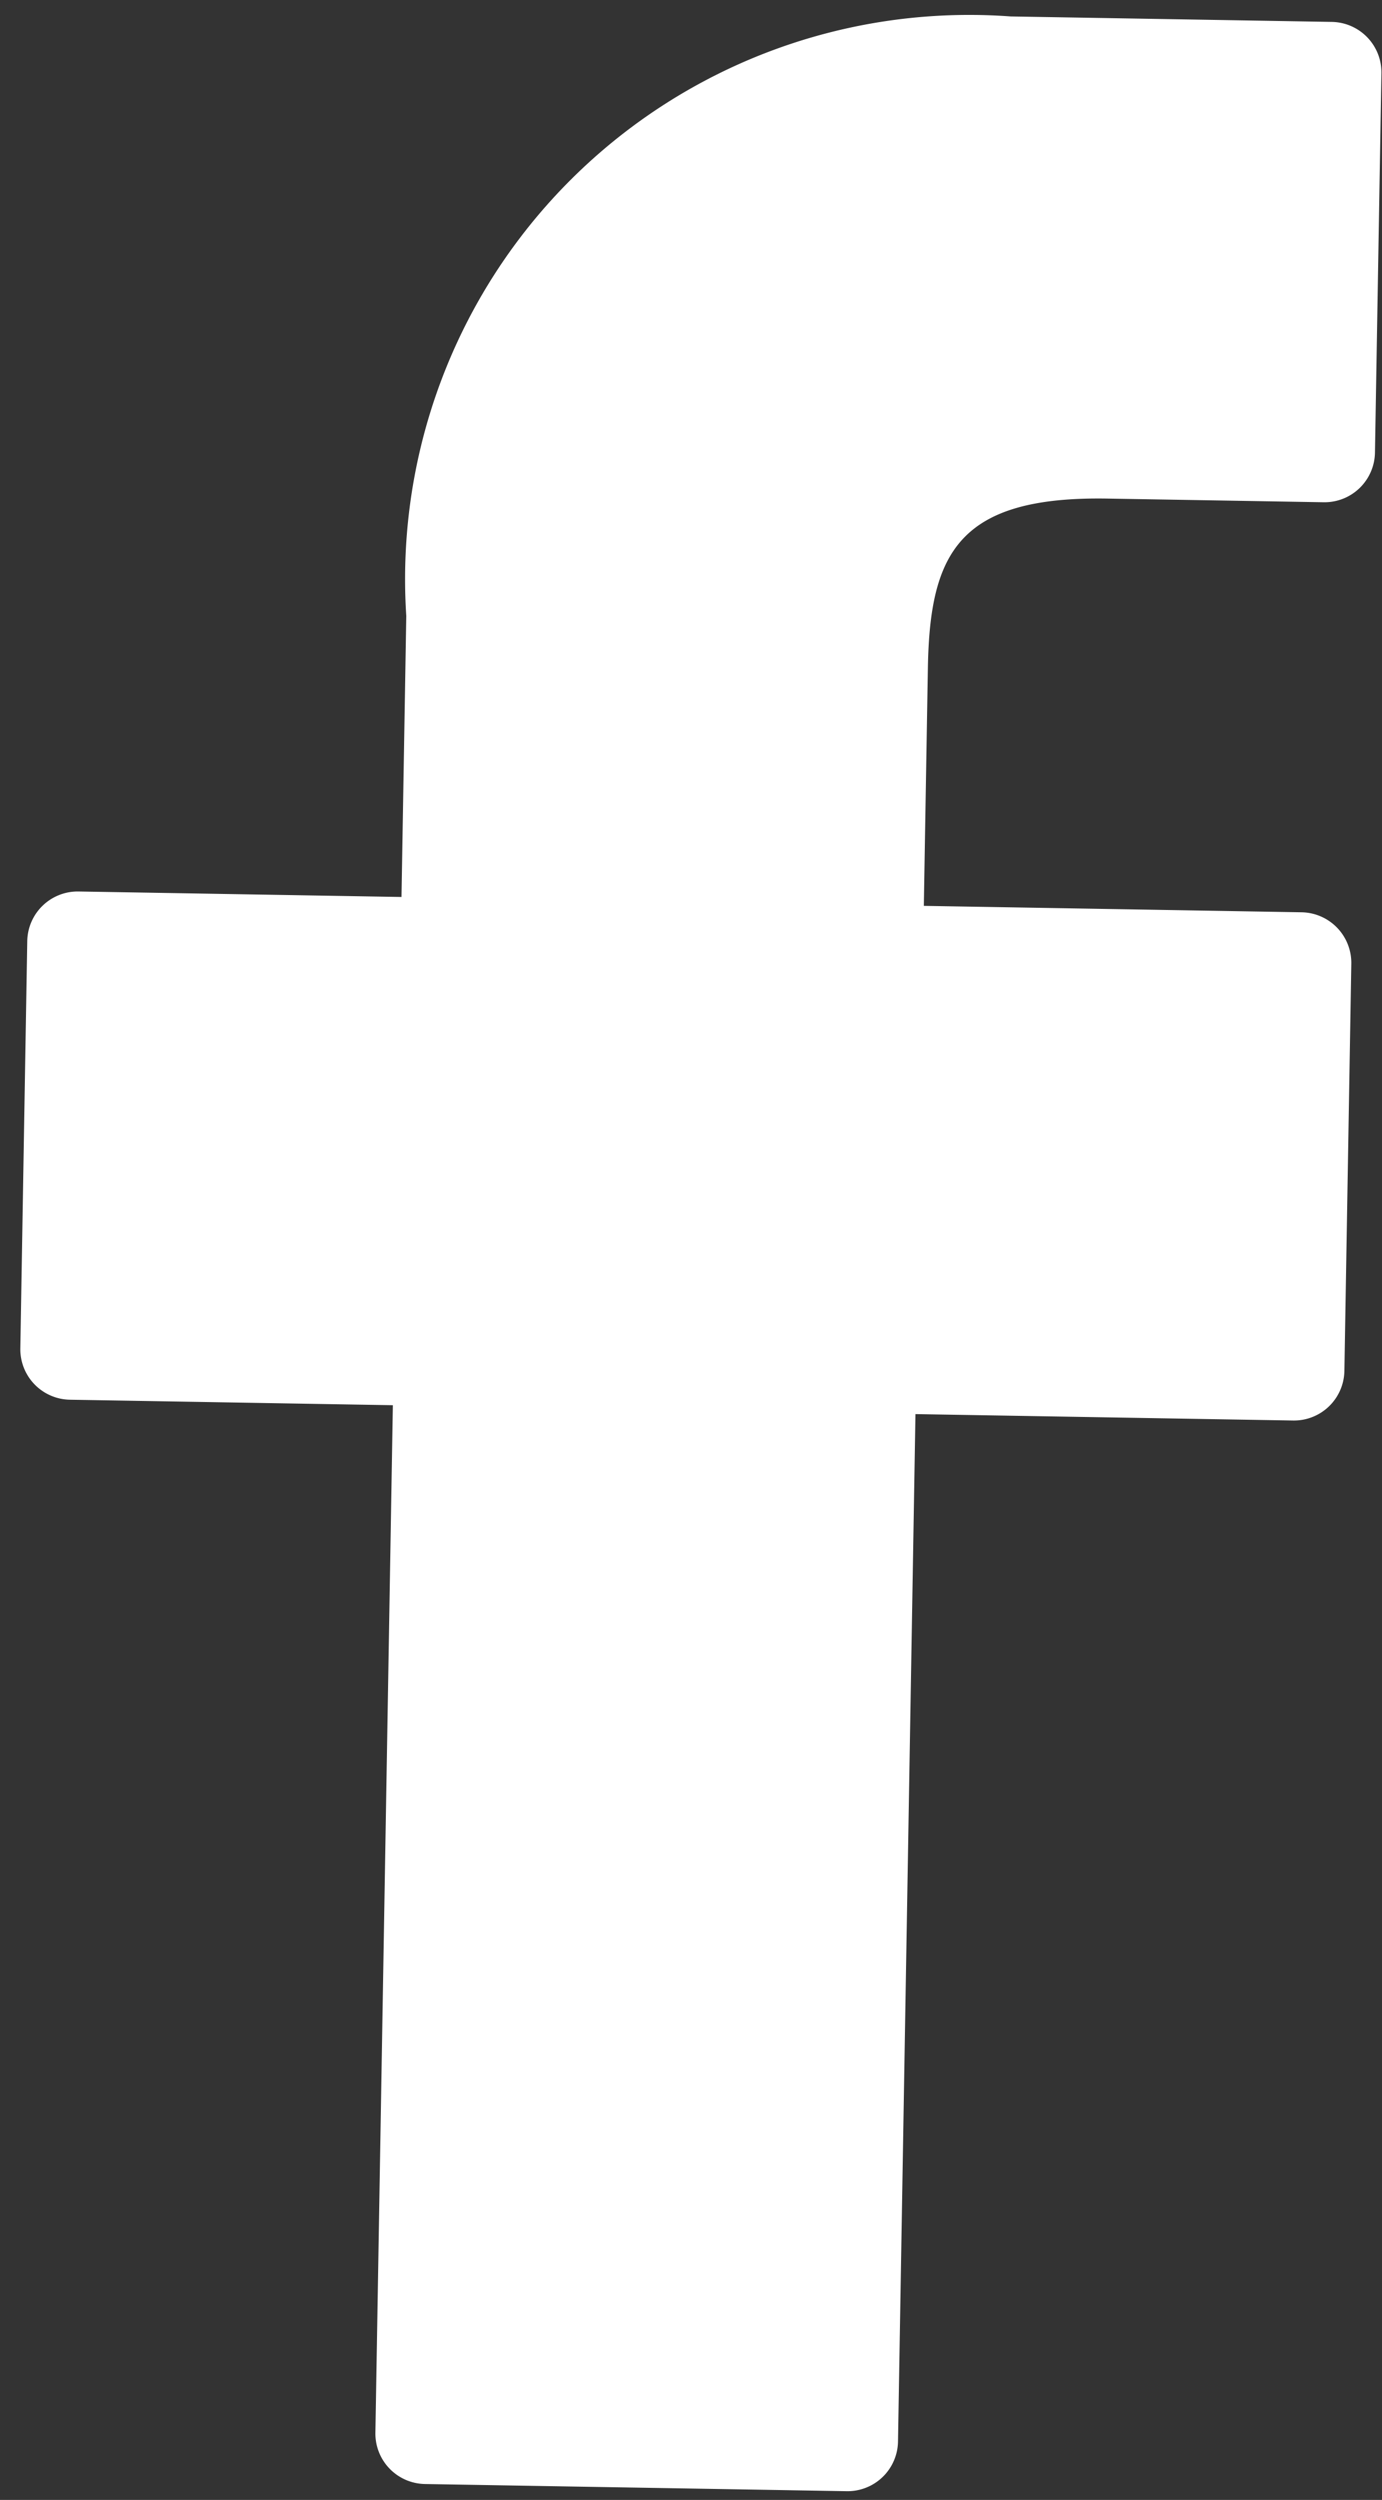 <svg xmlns="http://www.w3.org/2000/svg" viewBox="2430 4666 10.16 18.377">
  <rect x="2430" y="4666" width="10.16" height="18.377" fill="#333333" stroke="none"/>
  <defs>
    <style>
      .cls-1 {
        fill: #fff;
      }
    </style>
  </defs>
  <g id="facebook-logo" transform="translate(1435 3138)">
    <g id="facebook-logo-2" data-name="facebook-logo" transform="matrix(1, 0.017, -0.017, 1, 995.318, 1528)">
      <path id="Path_24" data-name="Path 24" class="cls-1" d="M31.55,0,29.189,0a4.147,4.147,0,0,0-4.367,4.481V6.547H22.448a.371.371,0,0,0-.371.371V9.912a.371.371,0,0,0,.371.371h2.374v7.553a.371.371,0,0,0,.371.371h3.1a.371.371,0,0,0,.371-.371V10.283h2.776a.371.371,0,0,0,.371-.371V6.918a.372.372,0,0,0-.371-.371H28.662V4.8c0-.842.2-1.269,1.3-1.269H31.55a.371.371,0,0,0,.371-.371V.375A.371.371,0,0,0,31.55,0Z" transform="translate(-22.077)"/>
    </g>
  </g>
</svg>
